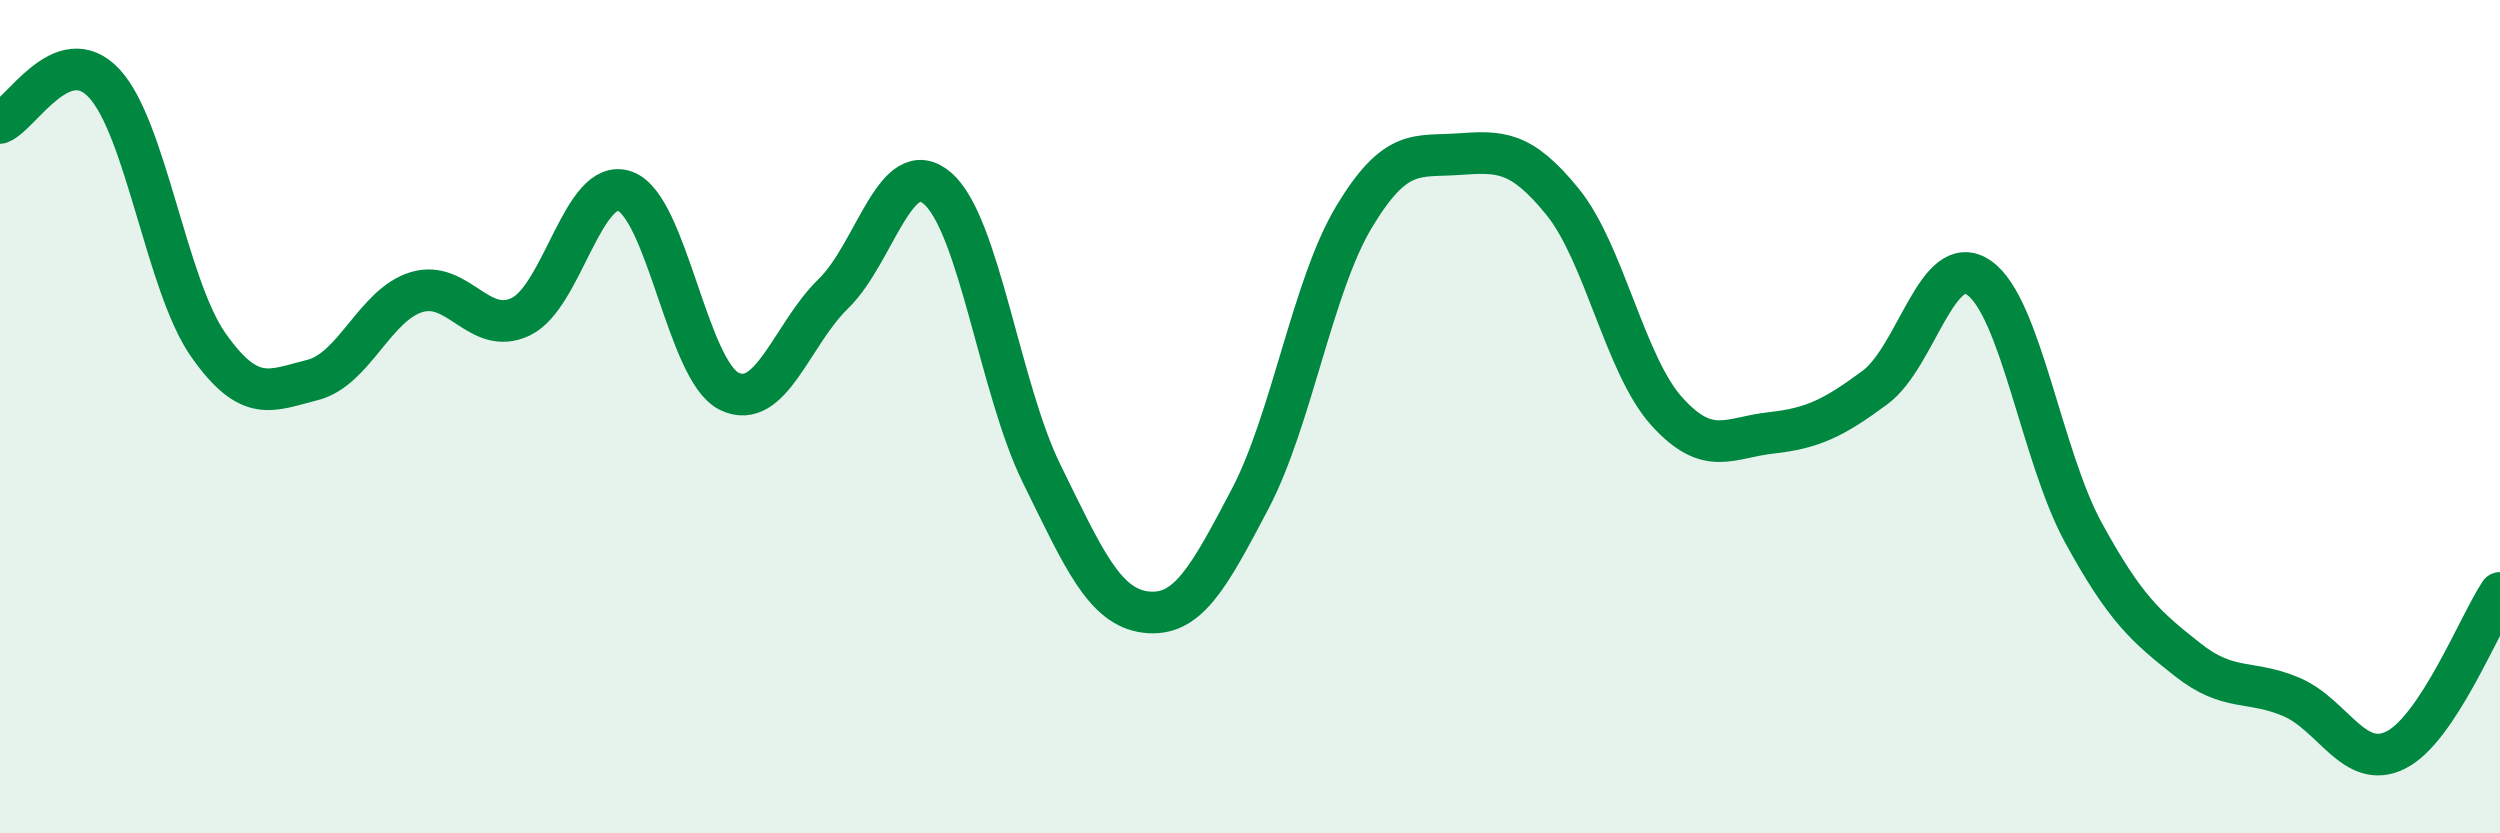 
    <svg width="60" height="20" viewBox="0 0 60 20" xmlns="http://www.w3.org/2000/svg">
      <path
        d="M 0,2.95 C 0.5,2.76 1.5,0.93 2.5,2 C 3.5,3.07 4,6.86 5,8.28 C 6,9.7 6.5,9.37 7.5,9.12 C 8.5,8.87 9,7.31 10,7.01 C 11,6.71 11.5,8.08 12.5,7.6 C 13.5,7.12 14,4.23 15,4.59 C 16,4.95 16.5,8.9 17.5,9.39 C 18.5,9.88 19,8.02 20,7.05 C 21,6.08 21.5,3.66 22.5,4.52 C 23.5,5.38 24,9.34 25,11.37 C 26,13.4 26.5,14.57 27.5,14.69 C 28.5,14.81 29,13.88 30,11.98 C 31,10.08 31.5,6.86 32.5,5.2 C 33.5,3.54 34,3.77 35,3.7 C 36,3.63 36.5,3.61 37.5,4.84 C 38.5,6.07 39,8.76 40,9.87 C 41,10.98 41.5,10.5 42.5,10.39 C 43.5,10.28 44,10.04 45,9.3 C 46,8.56 46.5,5.97 47.5,6.67 C 48.5,7.37 49,10.95 50,12.78 C 51,14.61 51.5,15.04 52.5,15.83 C 53.5,16.62 54,16.3 55,16.73 C 56,17.16 56.5,18.5 57.5,18 C 58.5,17.5 59.5,14.98 60,14.23L60 20L0 20Z"
        fill="#008740"
        opacity="0.1"
        stroke-linecap="round"
        stroke-linejoin="round"
      />
      <path
        d="M 0,2.95 C 0.5,2.76 1.5,0.93 2.5,2 C 3.5,3.07 4,6.86 5,8.28 C 6,9.7 6.5,9.37 7.5,9.12 C 8.5,8.87 9,7.31 10,7.01 C 11,6.71 11.5,8.08 12.5,7.6 C 13.5,7.12 14,4.23 15,4.59 C 16,4.95 16.5,8.9 17.5,9.39 C 18.5,9.88 19,8.02 20,7.05 C 21,6.08 21.5,3.66 22.5,4.52 C 23.5,5.38 24,9.34 25,11.37 C 26,13.4 26.5,14.57 27.5,14.69 C 28.5,14.81 29,13.88 30,11.98 C 31,10.08 31.5,6.86 32.5,5.2 C 33.5,3.54 34,3.77 35,3.7 C 36,3.63 36.5,3.61 37.5,4.84 C 38.5,6.07 39,8.76 40,9.87 C 41,10.98 41.5,10.5 42.5,10.39 C 43.5,10.28 44,10.04 45,9.3 C 46,8.56 46.5,5.97 47.5,6.67 C 48.5,7.37 49,10.95 50,12.78 C 51,14.61 51.5,15.04 52.5,15.83 C 53.5,16.62 54,16.3 55,16.73 C 56,17.16 56.5,18.5 57.5,18 C 58.5,17.5 59.5,14.98 60,14.23"
        stroke="#008740"
        stroke-width="1"
        fill="none"
        stroke-linecap="round"
        stroke-linejoin="round"
      />
    </svg>
  